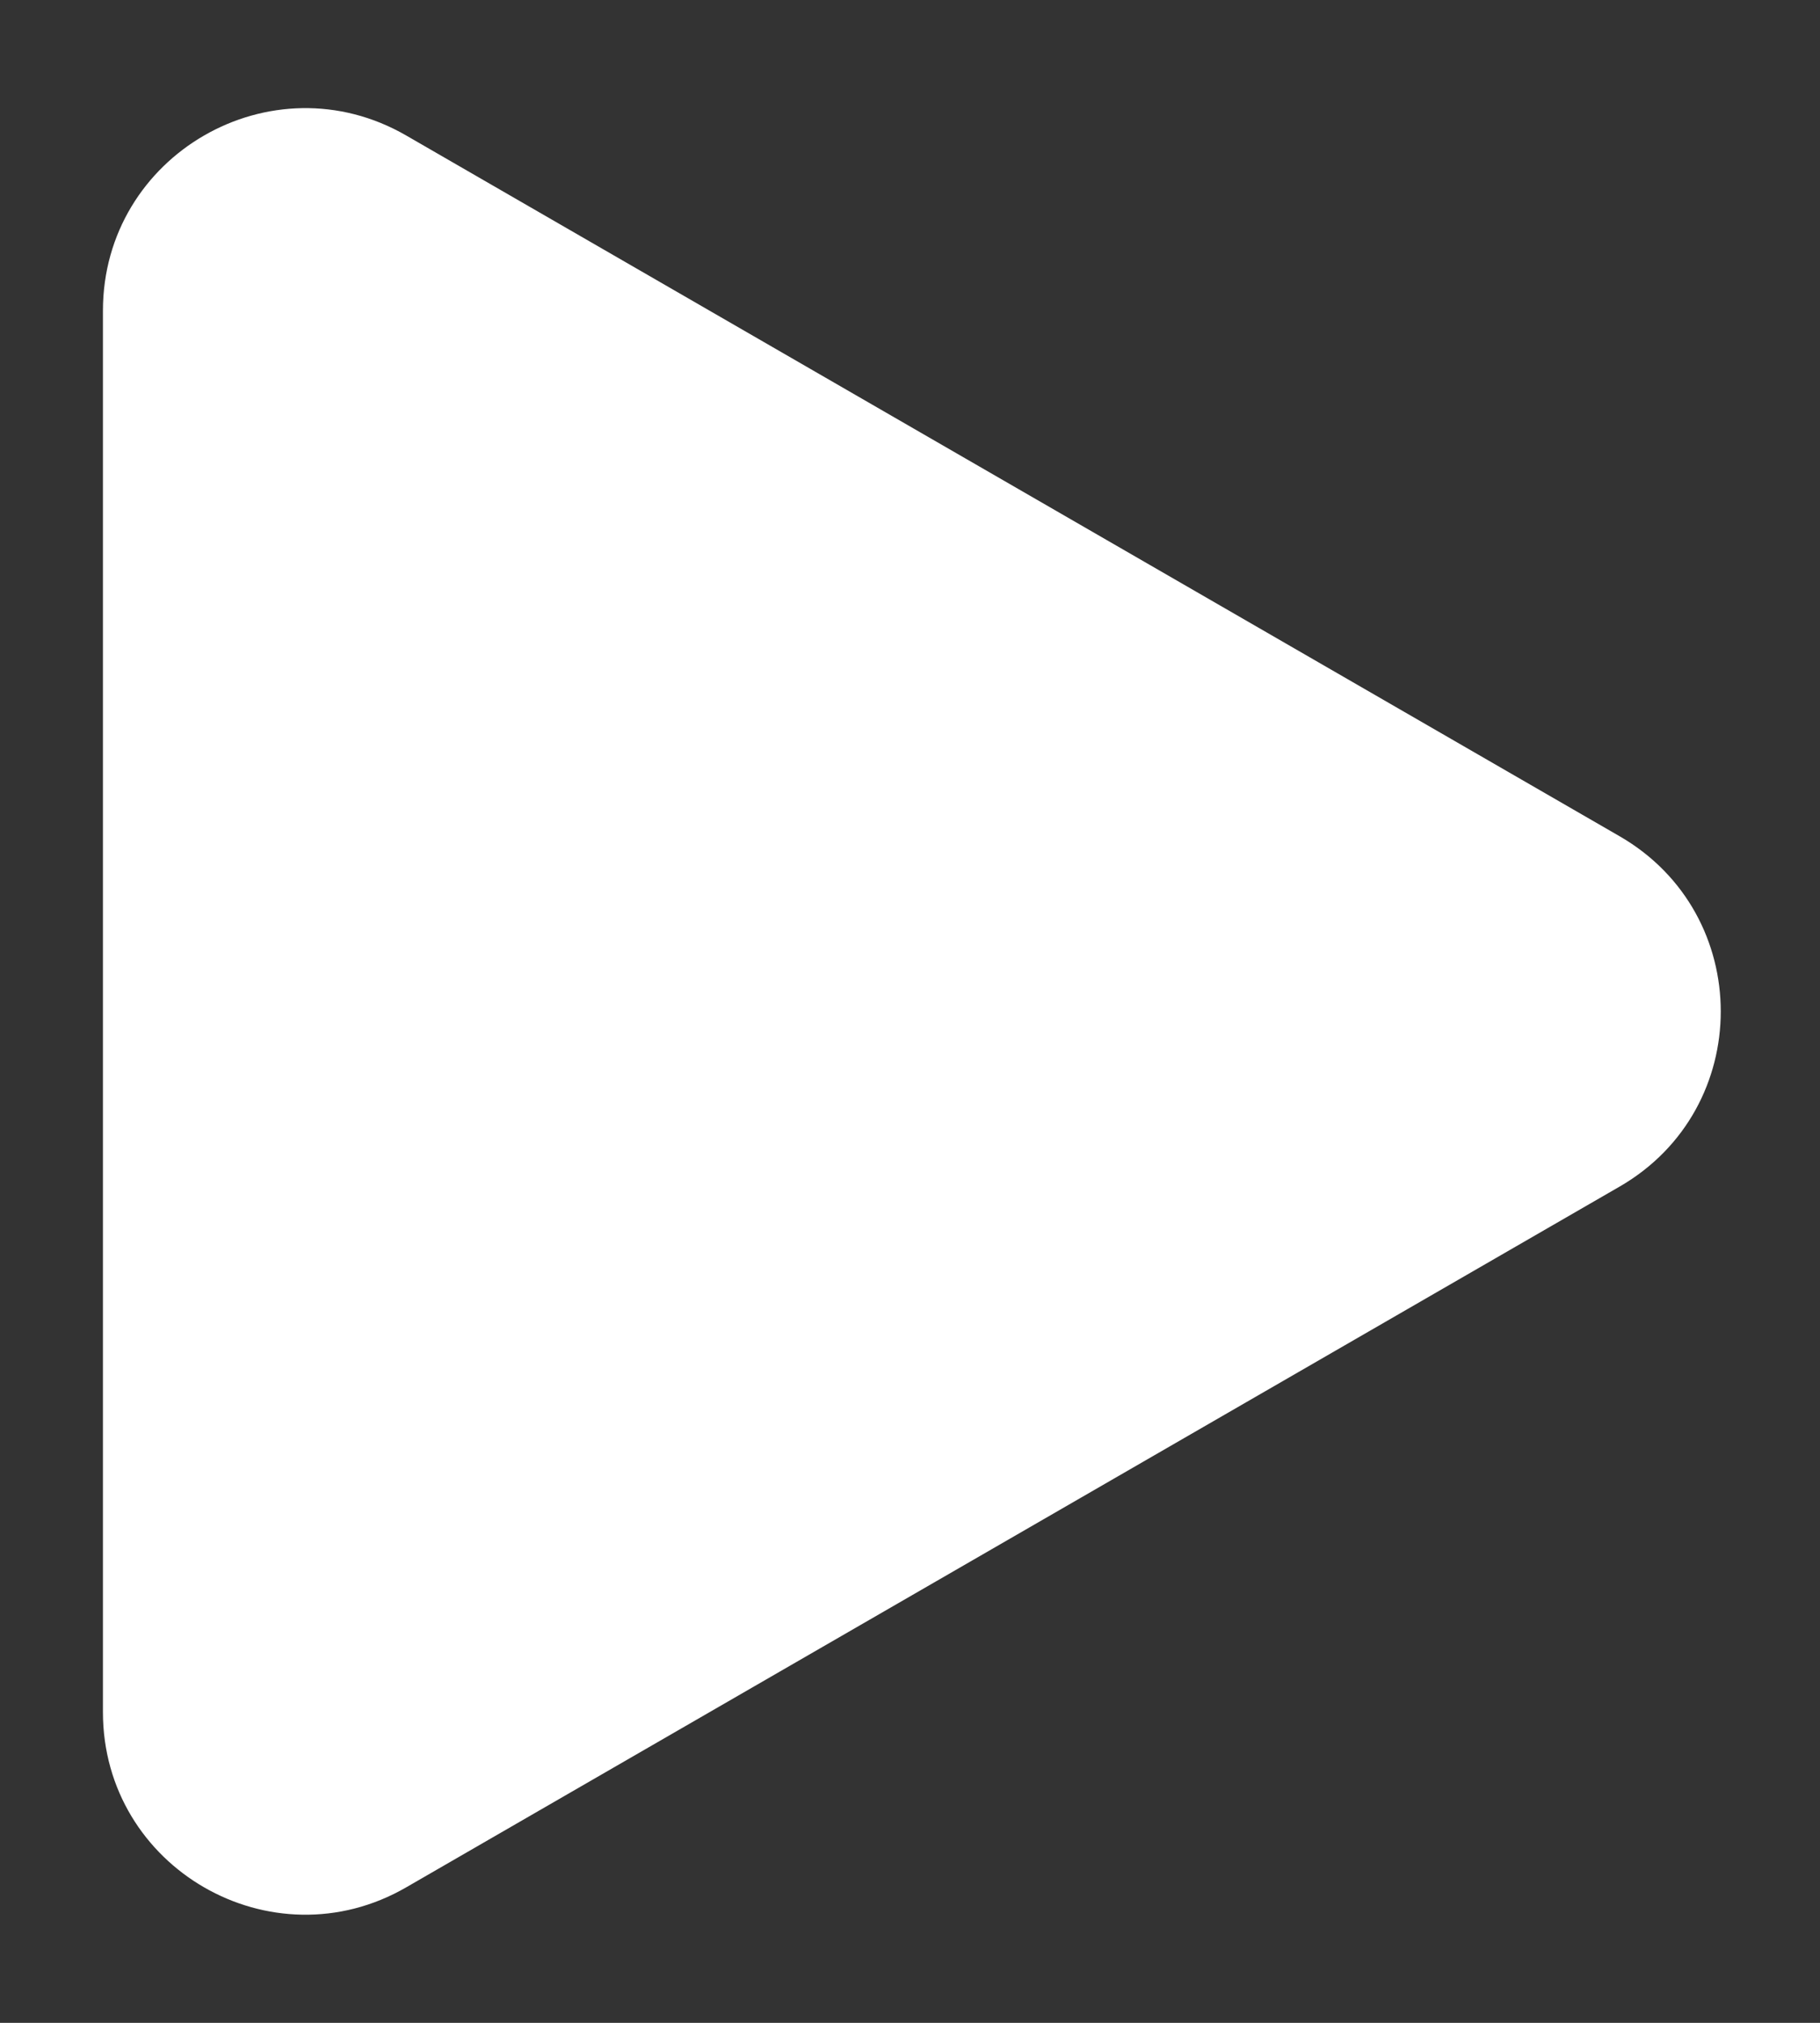 <svg width="9" height="10" viewBox="0 0 9 10" fill="none" xmlns="http://www.w3.org/2000/svg">
<rect x="0" y="0" width="9" height="10" fill="#333333" stroke="none"/>
<path d="M8.009 4.134C8.676 4.519 8.676 5.481 8.009 5.866L2.009 9.33C1.343 9.715 0.509 9.234 0.509 8.464L0.509 1.536C0.509 0.766 1.343 0.285 2.009 0.67L8.009 4.134Z" fill="white"/>
</svg>
